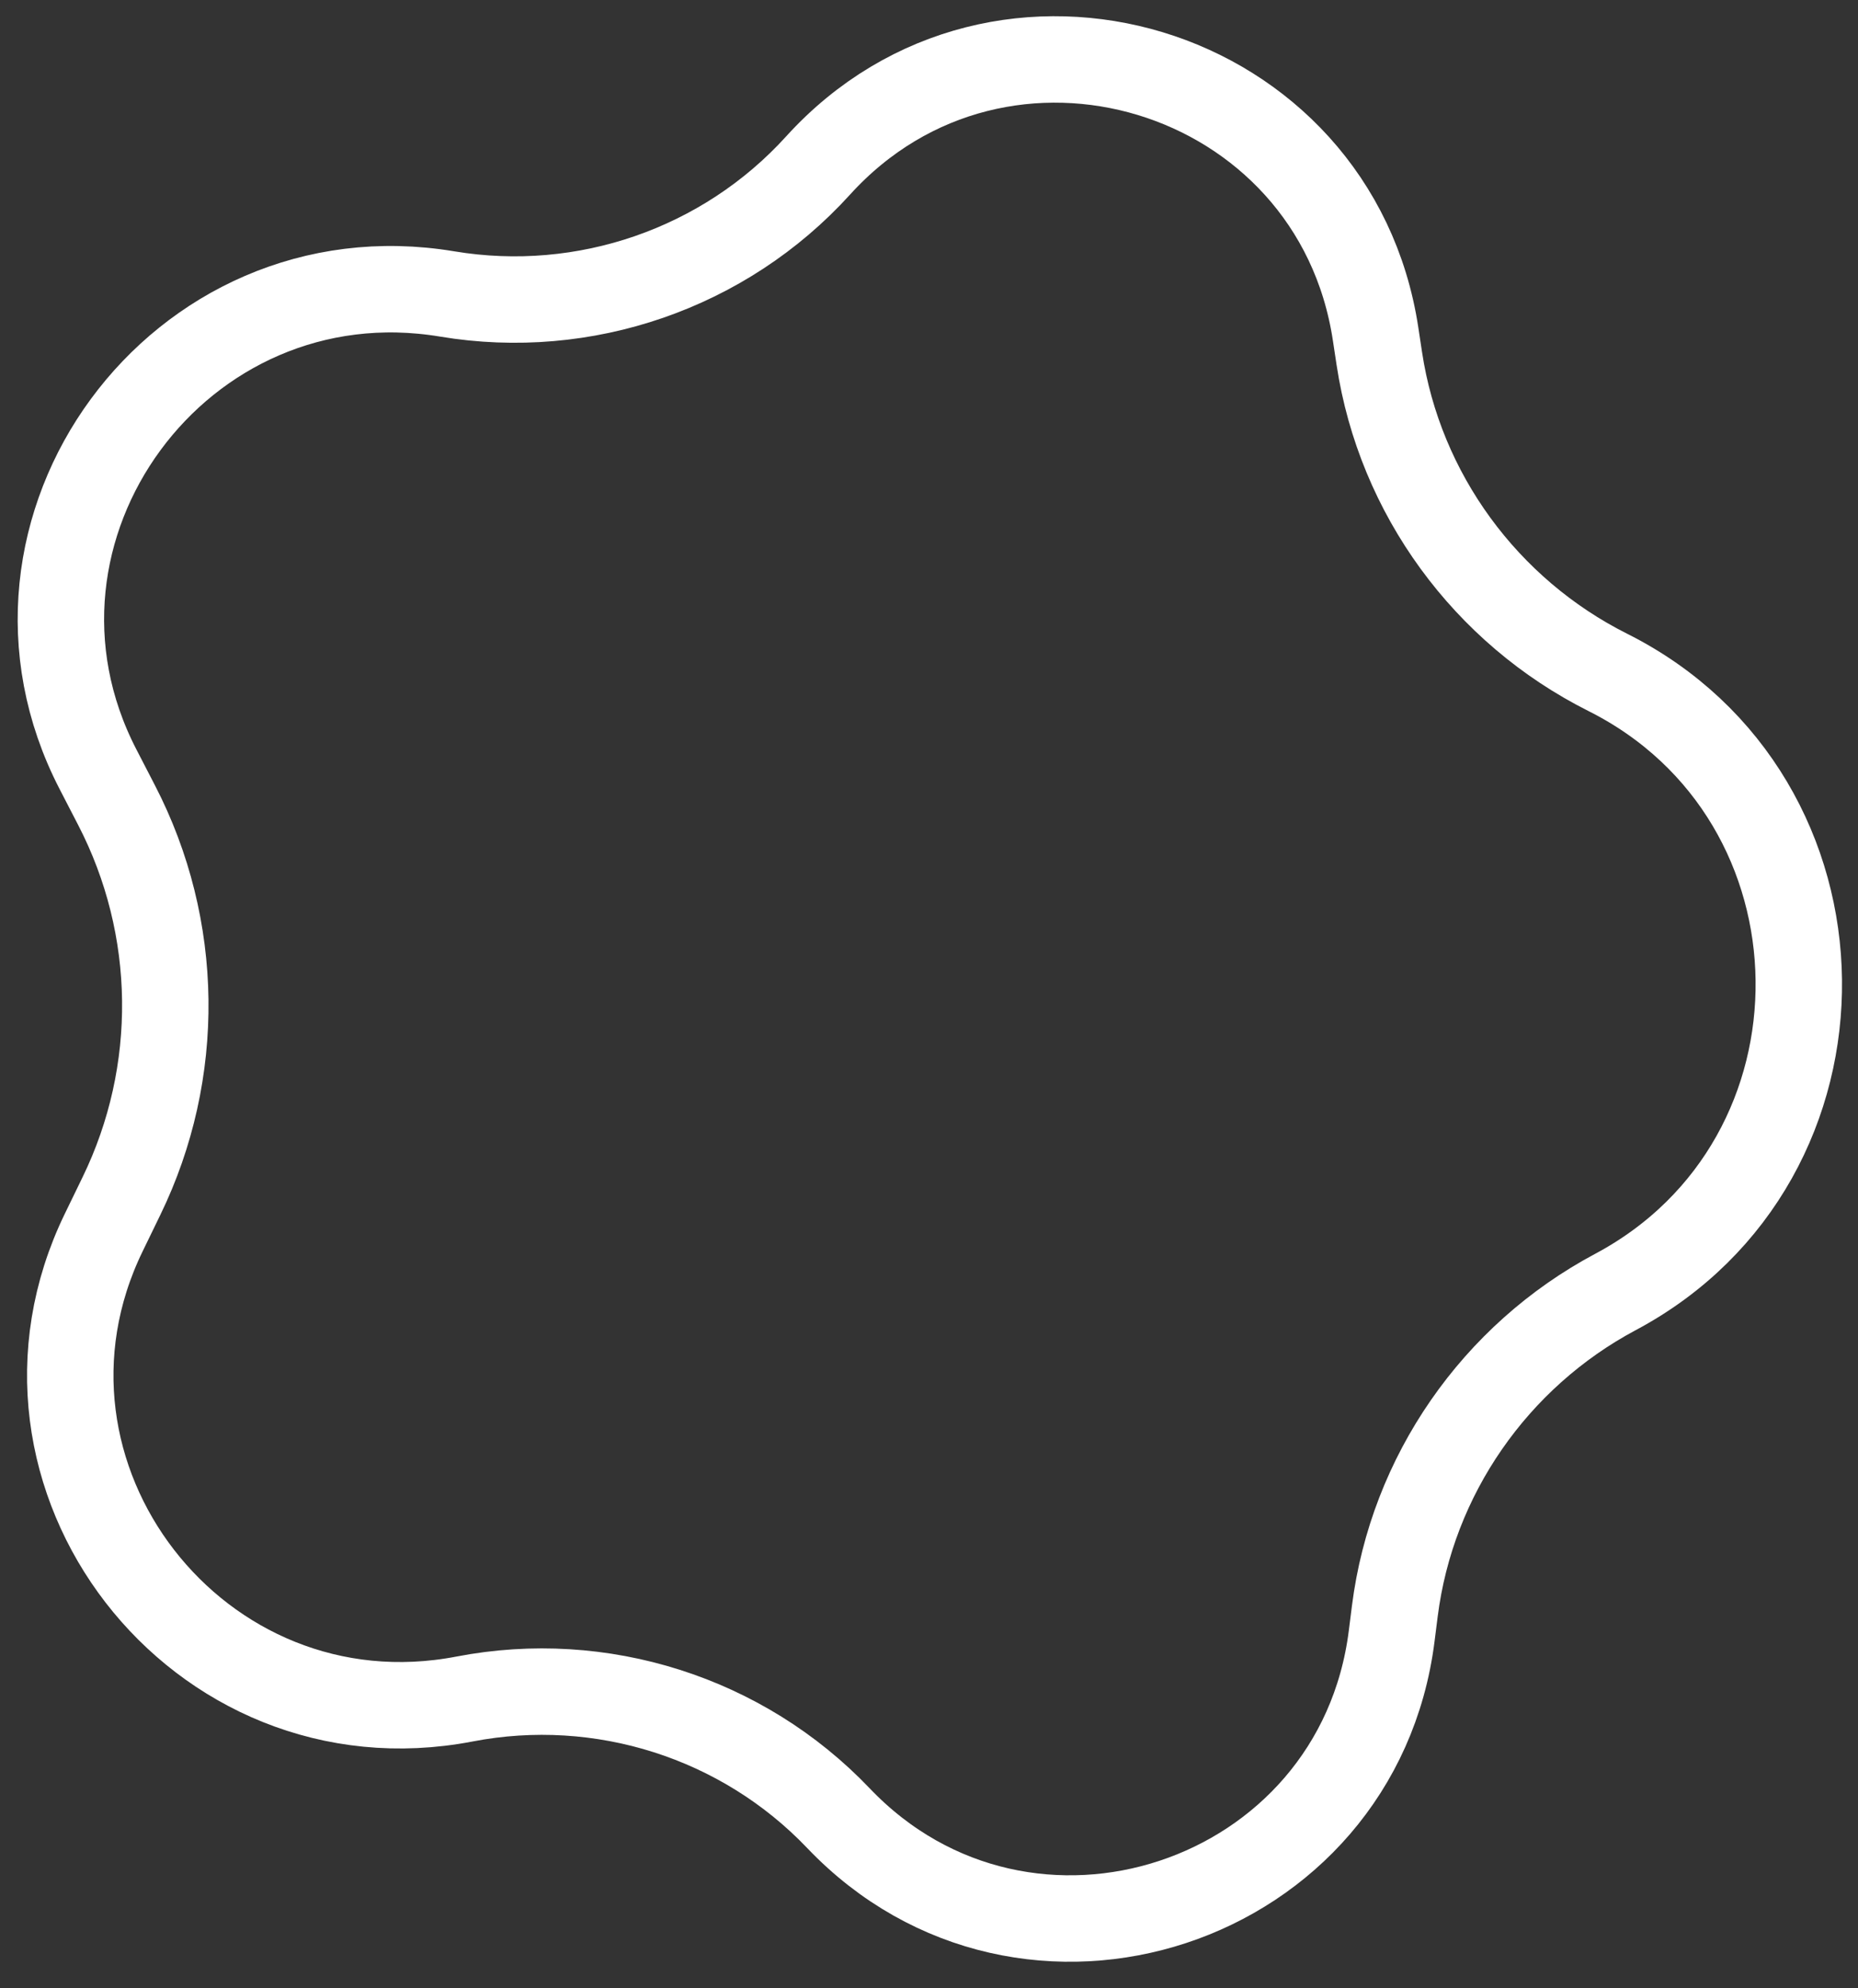 <?xml version="1.0" encoding="UTF-8"?> <svg xmlns="http://www.w3.org/2000/svg" width="43" height="46" viewBox="0 0 43 46" fill="none"><rect x="0" y="0" width="43" height="46" fill="#333333" stroke="none"/> <path d="M37.21 15.556C43.022 18.471 43.125 26.833 37.387 29.89C34.6 31.375 32.676 34.137 32.28 37.278L32.208 37.848C31.422 44.087 23.745 46.615 19.405 42.065C17.182 39.734 13.91 38.699 10.752 39.307C4.579 40.495 -0.336 34.139 2.402 28.512L2.81 27.672C4.203 24.809 4.161 21.456 2.698 18.629L2.269 17.799C-0.607 12.241 4.149 5.765 10.35 6.801C13.523 7.33 16.767 6.215 18.932 3.83C23.158 -0.826 30.895 1.511 31.836 7.729L31.922 8.297C32.396 11.427 34.387 14.14 37.21 15.556Z" stroke="white" stroke-width="2"></path> </svg> 